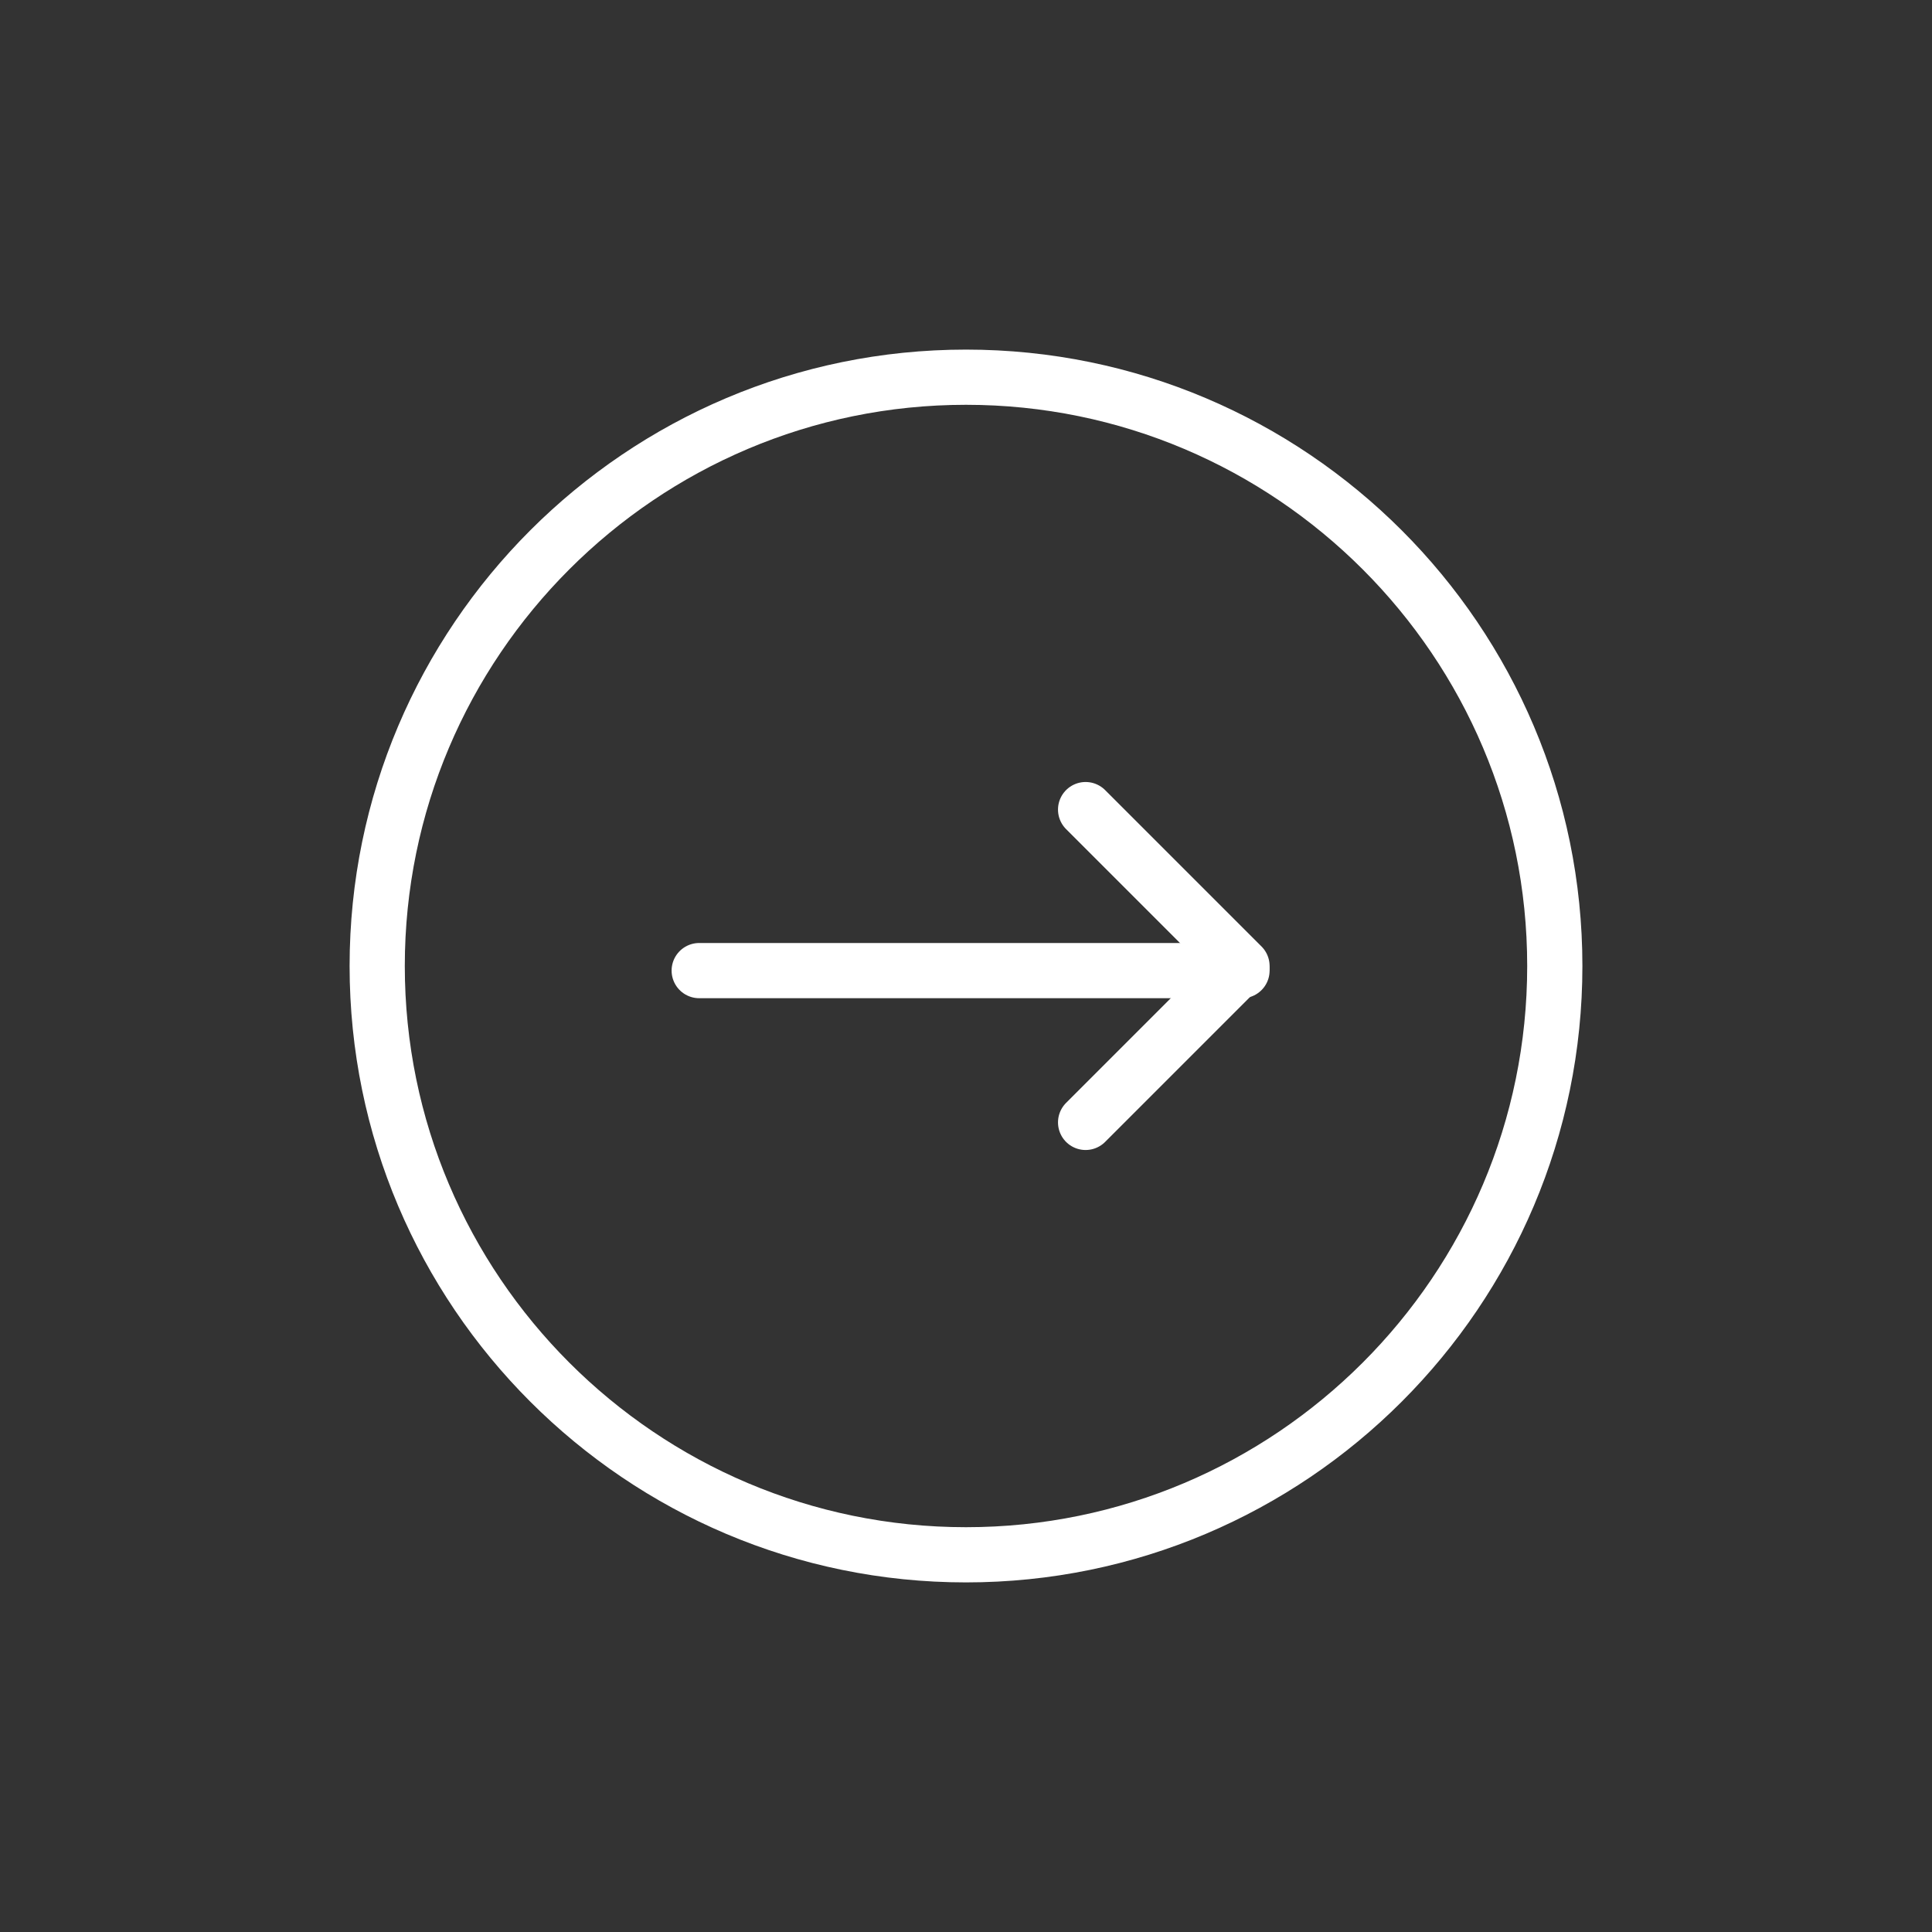 <?xml version="1.0" encoding="UTF-8"?>
<svg xmlns="http://www.w3.org/2000/svg" xmlns:xlink="http://www.w3.org/1999/xlink" version="1.1" id="Ebene_1" x="0px" y="0px" width="210px" height="210px" viewBox="0 0 210 210" style="enable-background:new 0 0 210 210;" xml:space="preserve">
<rect x="0" y="0" width="210" height="210" fill="#333333" stroke="none"/>
<style type="text/css">
	.st0{fill:none;stroke:#FFFFFF;stroke-width:6;stroke-linecap:round;stroke-linejoin:round;}
</style>
<g id="Symbols">
	<g id="icons_x2F_switching-xl" transform="translate(-14, -14)">
		<g transform="translate(17, 17)">
			<path id="Stroke-1" class="st0" d="M166,102c0,35.3-28.7,64-64,64c-35.3,0-64-28.7-64-64c0-35.3,28.7-64,64-64     C137.3,38,166,66.7,166,102z"></path>
			<polyline id="Stroke-3" class="st0" points="115,85 132,102 115,119    "></polyline>
			<line id="Stroke-5" class="st0" x1="132" y1="102.5" x2="73" y2="102.5"></line>
		</g>
	</g>
</g>
</svg>
